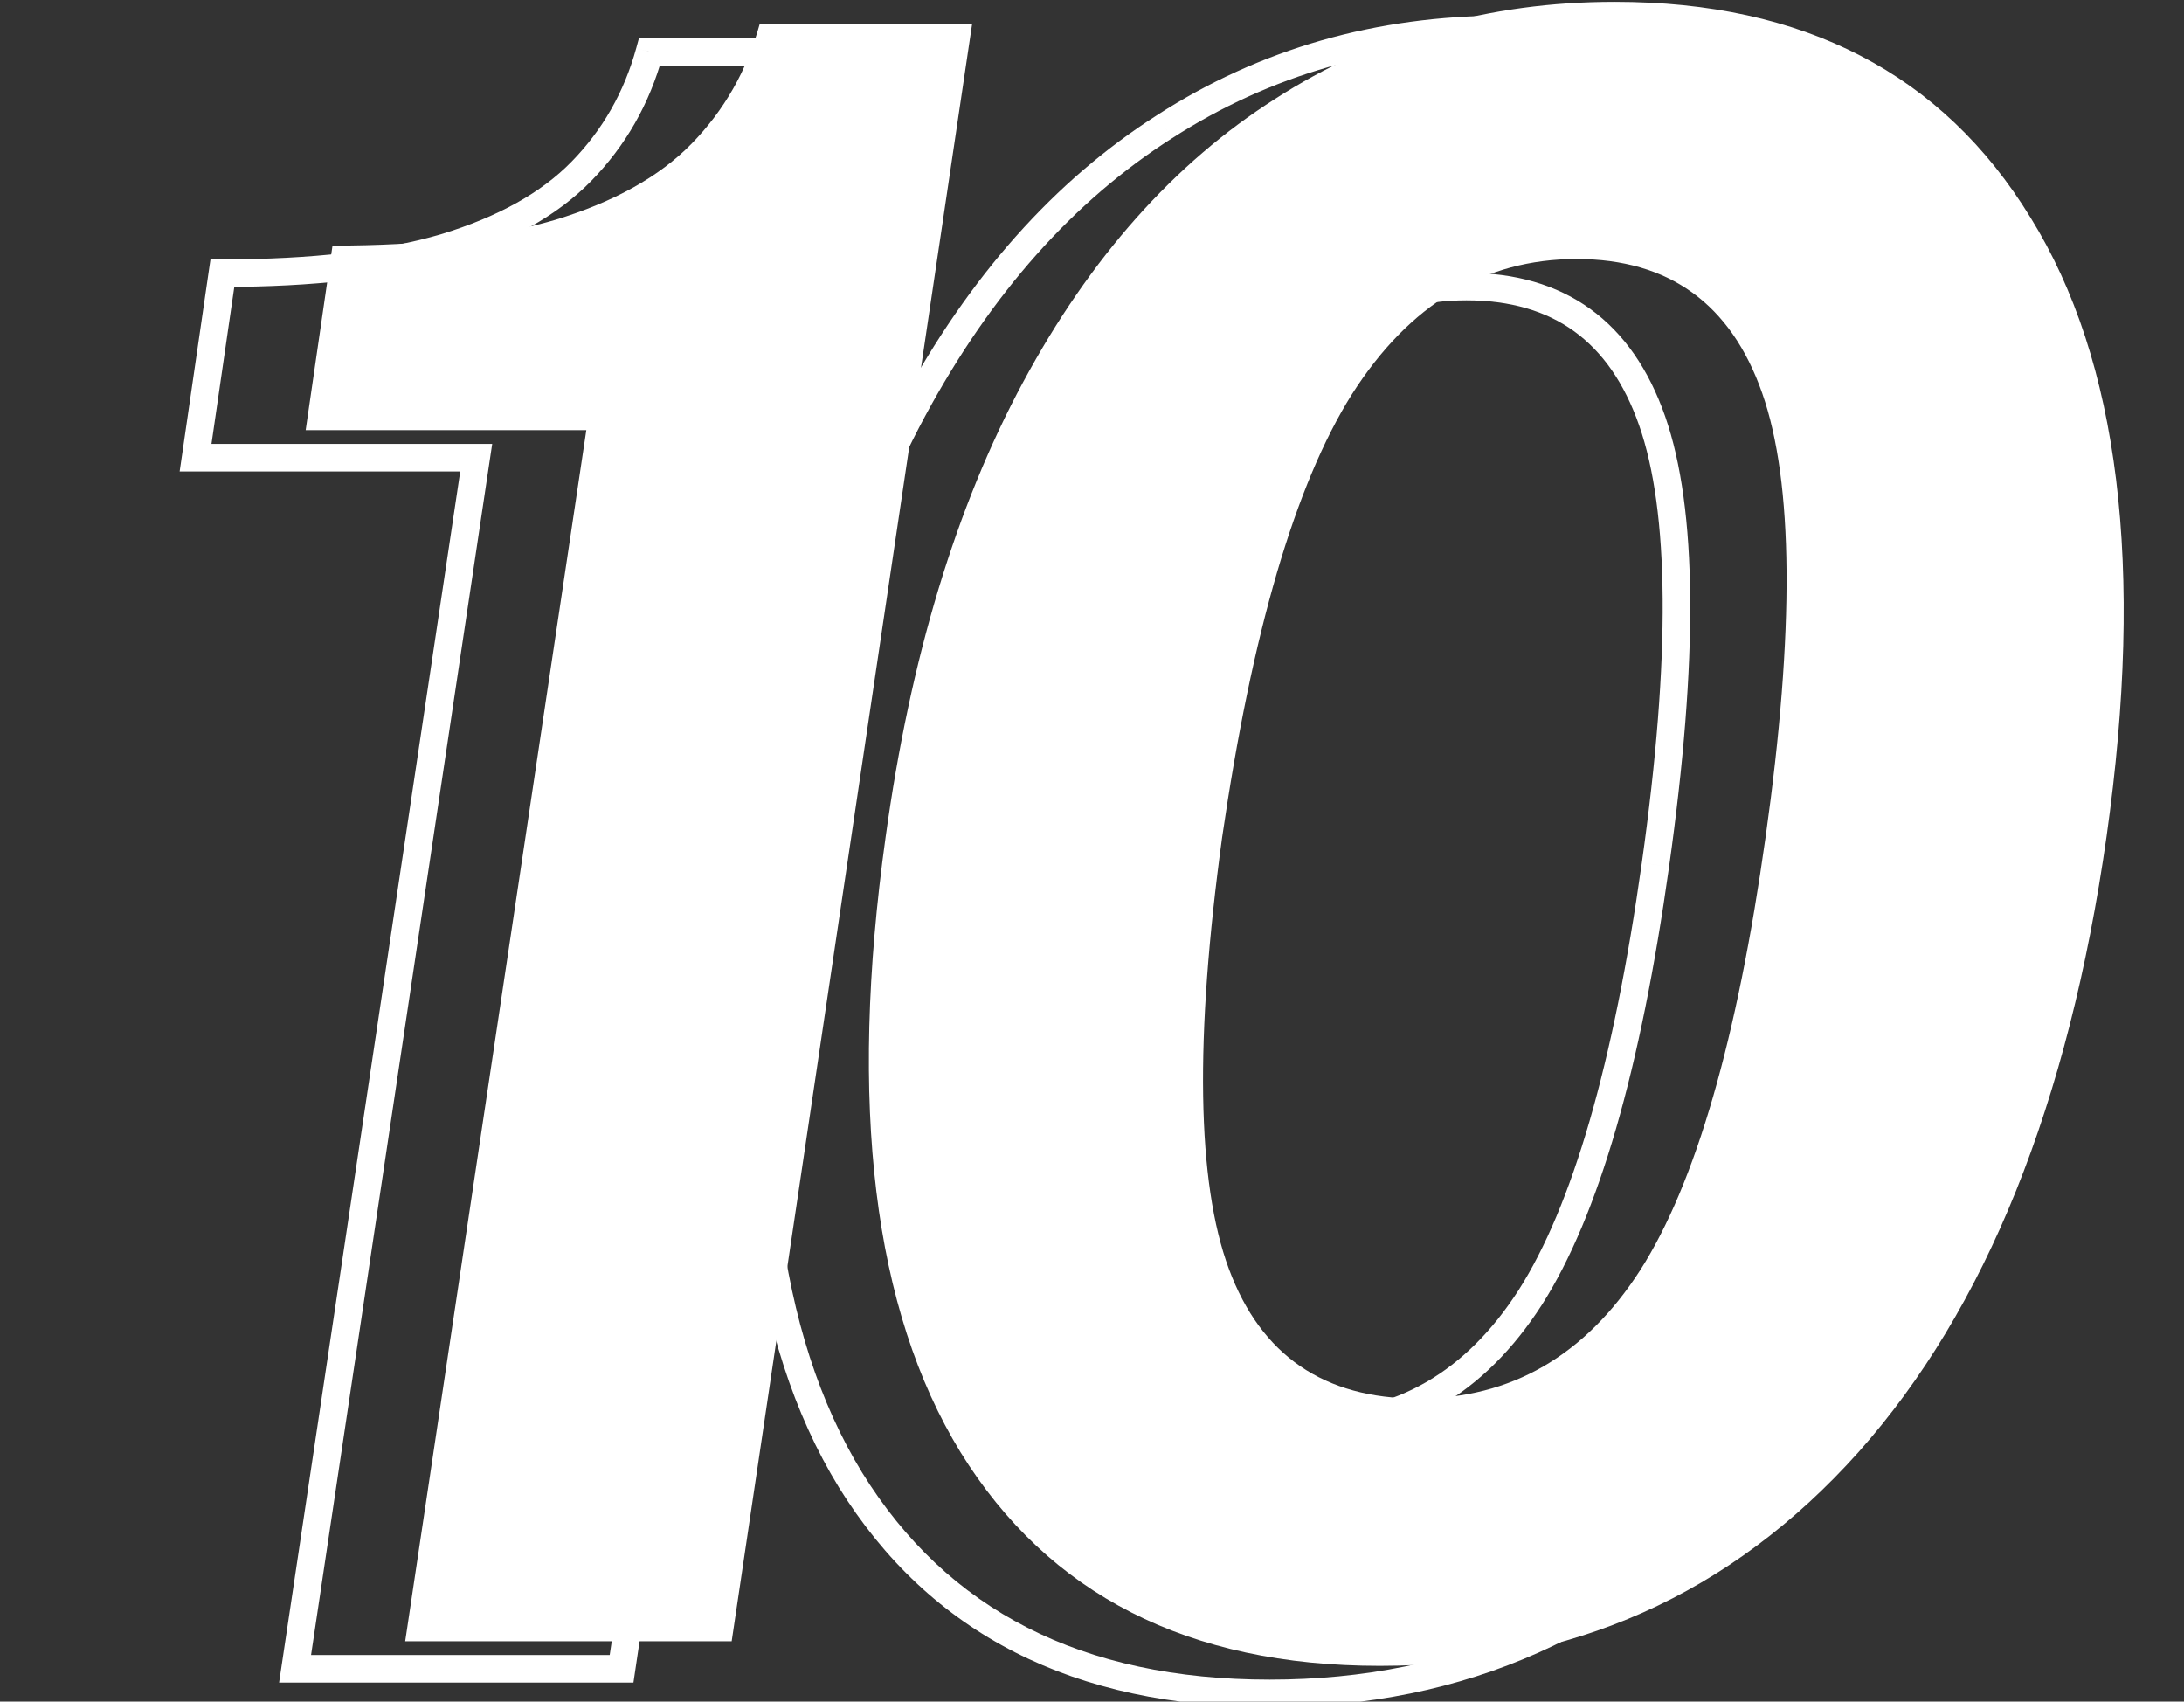<svg width="181" height="141" viewBox="0 0 181 141" fill="none" xmlns="http://www.w3.org/2000/svg">
<rect x="0" y="0" width="181" height="141" fill="#333333" stroke="none"/>
<path d="M24.455 138.282L23.326 138.113L23.131 139.423H24.455V138.282ZM39.467 37.925L40.595 38.094L40.791 36.784H39.467V37.925ZM16.207 37.925L15.079 37.761L14.889 39.066H16.207V37.925ZM18.431 22.635V21.494H17.445L17.302 22.471L18.431 22.635ZM36.872 20.504L37.194 21.598L37.203 21.595L36.872 20.504ZM48.177 14.203L47.361 13.405L47.361 13.405L48.177 14.203ZM53.83 4.287V3.146H52.959L52.729 3.986L53.83 4.287ZM71.436 4.287L72.564 4.455L72.759 3.146H71.436V4.287ZM51.513 138.282V139.423H52.497L52.641 138.45L51.513 138.282ZM25.583 138.451L40.595 38.094L38.338 37.756L23.326 138.113L25.583 138.451ZM39.467 36.784H16.207V39.066H39.467V36.784ZM17.336 38.089L19.56 22.799L17.302 22.471L15.079 37.761L17.336 38.089ZM18.431 23.776C25.968 23.776 32.233 23.061 37.194 21.598L36.549 19.41C31.873 20.788 25.845 21.494 18.431 21.494V23.776ZM37.203 21.595C42.207 20.075 46.164 17.894 48.993 15L47.361 13.405C44.877 15.947 41.297 17.967 36.54 19.412L37.203 21.595ZM48.993 15C51.849 12.079 53.83 8.602 54.93 4.589L52.729 3.986C51.729 7.633 49.941 10.767 47.361 13.405L48.993 15ZM53.83 5.428H71.436V3.146H53.83V5.428ZM70.308 4.12L50.385 138.114L52.641 138.45L72.564 4.455L70.308 4.12ZM51.513 137.141H24.455V139.423H51.513V137.141ZM70.478 122.621L69.505 123.217L69.507 123.221L70.478 122.621ZM64.269 71.655L65.399 71.813L65.399 71.811L64.269 71.655ZM75.667 33.94L76.671 34.481L76.671 34.481L75.667 33.94ZM96.517 10.496L97.129 11.458L97.135 11.455L96.517 10.496ZM159.159 20.319L158.185 20.913L158.189 20.919L159.159 20.319ZM165.46 71.562L166.589 71.723L166.589 71.722L165.46 71.562ZM144.888 122.621L145.738 123.382L145.74 123.38L144.888 122.621ZM126.818 107.517L127.778 108.134L127.78 108.13L126.818 107.517ZM137.197 71.655L136.067 71.496L136.067 71.497L137.197 71.655ZM102.911 34.96L101.948 34.347L101.944 34.353L102.911 34.96ZM92.161 71.655L91.032 71.491L91.031 71.5L92.161 71.655ZM92.717 107.424L93.787 107.028L93.787 107.028L92.717 107.424ZM105.227 139.18C89.678 139.18 78.497 133.431 71.448 122.022L69.507 123.221C77.038 135.411 89.023 141.461 105.227 141.461V139.18ZM71.45 122.025C64.423 110.554 62.325 93.88 65.399 71.812L63.139 71.498C60.035 93.787 62.076 111.09 69.505 123.217L71.45 122.025ZM65.399 71.811C67.424 57.084 71.191 44.65 76.671 34.481L74.663 33.399C69.023 43.864 65.191 56.574 63.139 71.5L65.399 71.811ZM76.671 34.481C82.156 24.304 88.982 16.648 97.129 11.458L95.904 9.534C87.371 14.969 80.298 22.943 74.663 33.399L76.671 34.481ZM97.135 11.455C105.28 6.205 114.454 3.575 124.687 3.575V1.293C114.039 1.293 104.433 4.037 95.899 9.537L97.135 11.455ZM124.687 3.575C140.039 3.575 151.131 9.376 158.185 20.913L160.132 19.723C152.606 7.415 140.717 1.293 124.687 1.293V3.575ZM158.189 20.919C165.336 32.451 167.465 49.214 164.33 71.403L166.589 71.722C169.756 49.308 167.684 31.909 160.128 19.718L158.189 20.919ZM164.33 71.402C161.199 93.445 154.401 110.225 144.036 121.863L145.74 123.38C156.503 111.295 163.419 94.036 166.589 71.723L164.33 71.402ZM144.038 121.86C133.691 133.417 120.78 139.18 105.227 139.18V141.461C121.427 141.461 134.957 135.424 145.738 123.382L144.038 121.86ZM108.378 119.314C116.529 119.314 123.02 115.528 127.778 108.134L125.859 106.899C121.474 113.714 115.67 117.032 108.378 117.032V119.314ZM127.78 108.13C132.49 100.748 135.974 88.588 138.327 71.814L136.067 71.497C133.724 88.205 130.29 99.954 125.856 106.903L127.78 108.13ZM138.326 71.814C140.738 54.689 140.688 42.184 137.996 34.49L135.842 35.244C138.338 42.376 138.475 54.397 136.067 71.496L138.326 71.814ZM137.996 34.49C136.64 30.617 134.589 27.622 131.796 25.602C128.999 23.581 125.555 22.606 121.536 22.606V24.888C125.178 24.888 128.128 25.766 130.459 27.452C132.792 29.139 134.603 31.704 135.842 35.244L137.996 34.49ZM121.536 22.606C113.419 22.606 106.876 26.604 101.948 34.347L103.873 35.572C108.459 28.366 114.333 24.888 121.536 24.888V22.606ZM101.944 34.353C97.118 42.037 93.509 54.466 91.032 71.491L93.29 71.819C95.756 54.867 99.313 42.832 103.877 35.566L101.944 34.353ZM91.031 71.5C88.743 88.193 88.885 100.366 91.648 107.821L93.787 107.028C91.237 100.149 91.008 88.477 93.292 71.81L91.031 71.5ZM91.648 107.821C93.04 111.578 95.138 114.476 97.979 116.427C100.819 118.376 104.309 119.314 108.378 119.314V117.032C104.663 117.032 101.651 116.179 99.27 114.545C96.892 112.913 95.051 110.436 93.787 107.028L91.648 107.821Z" fill="white"/>
<path d="M33.581 136L48.592 35.643H25.333L27.557 20.353C35.032 20.353 41.179 19.643 45.998 18.222C50.878 16.739 54.647 14.639 57.303 11.921C60.021 9.141 61.905 5.836 62.956 2.006L80.562 2.006L60.639 136H33.581ZM114.353 138.039C98.476 138.039 86.893 132.139 79.604 120.34C72.376 108.54 70.306 91.551 73.395 69.373C75.434 54.547 79.233 41.975 84.793 31.659C90.353 21.342 97.303 13.527 105.643 8.214C113.982 2.84 123.373 0.152 133.813 0.152C149.504 0.152 160.995 6.114 168.285 18.037C175.636 29.898 177.736 46.979 174.586 69.281C171.435 91.459 164.578 108.478 154.014 120.34C143.45 132.139 130.23 138.039 114.353 138.039ZM117.504 115.892C125.226 115.892 131.373 112.339 135.944 105.235C140.516 98.069 143.975 86.115 146.323 69.373C148.732 52.261 148.639 39.998 146.045 32.585C143.45 25.172 138.323 21.465 130.662 21.465C123.002 21.465 116.793 25.203 112.037 32.678C107.341 40.153 103.758 52.385 101.287 69.373C99.001 86.053 99.187 97.976 101.843 105.142C104.5 112.308 109.72 115.892 117.504 115.892Z" fill="white"/>
</svg>
